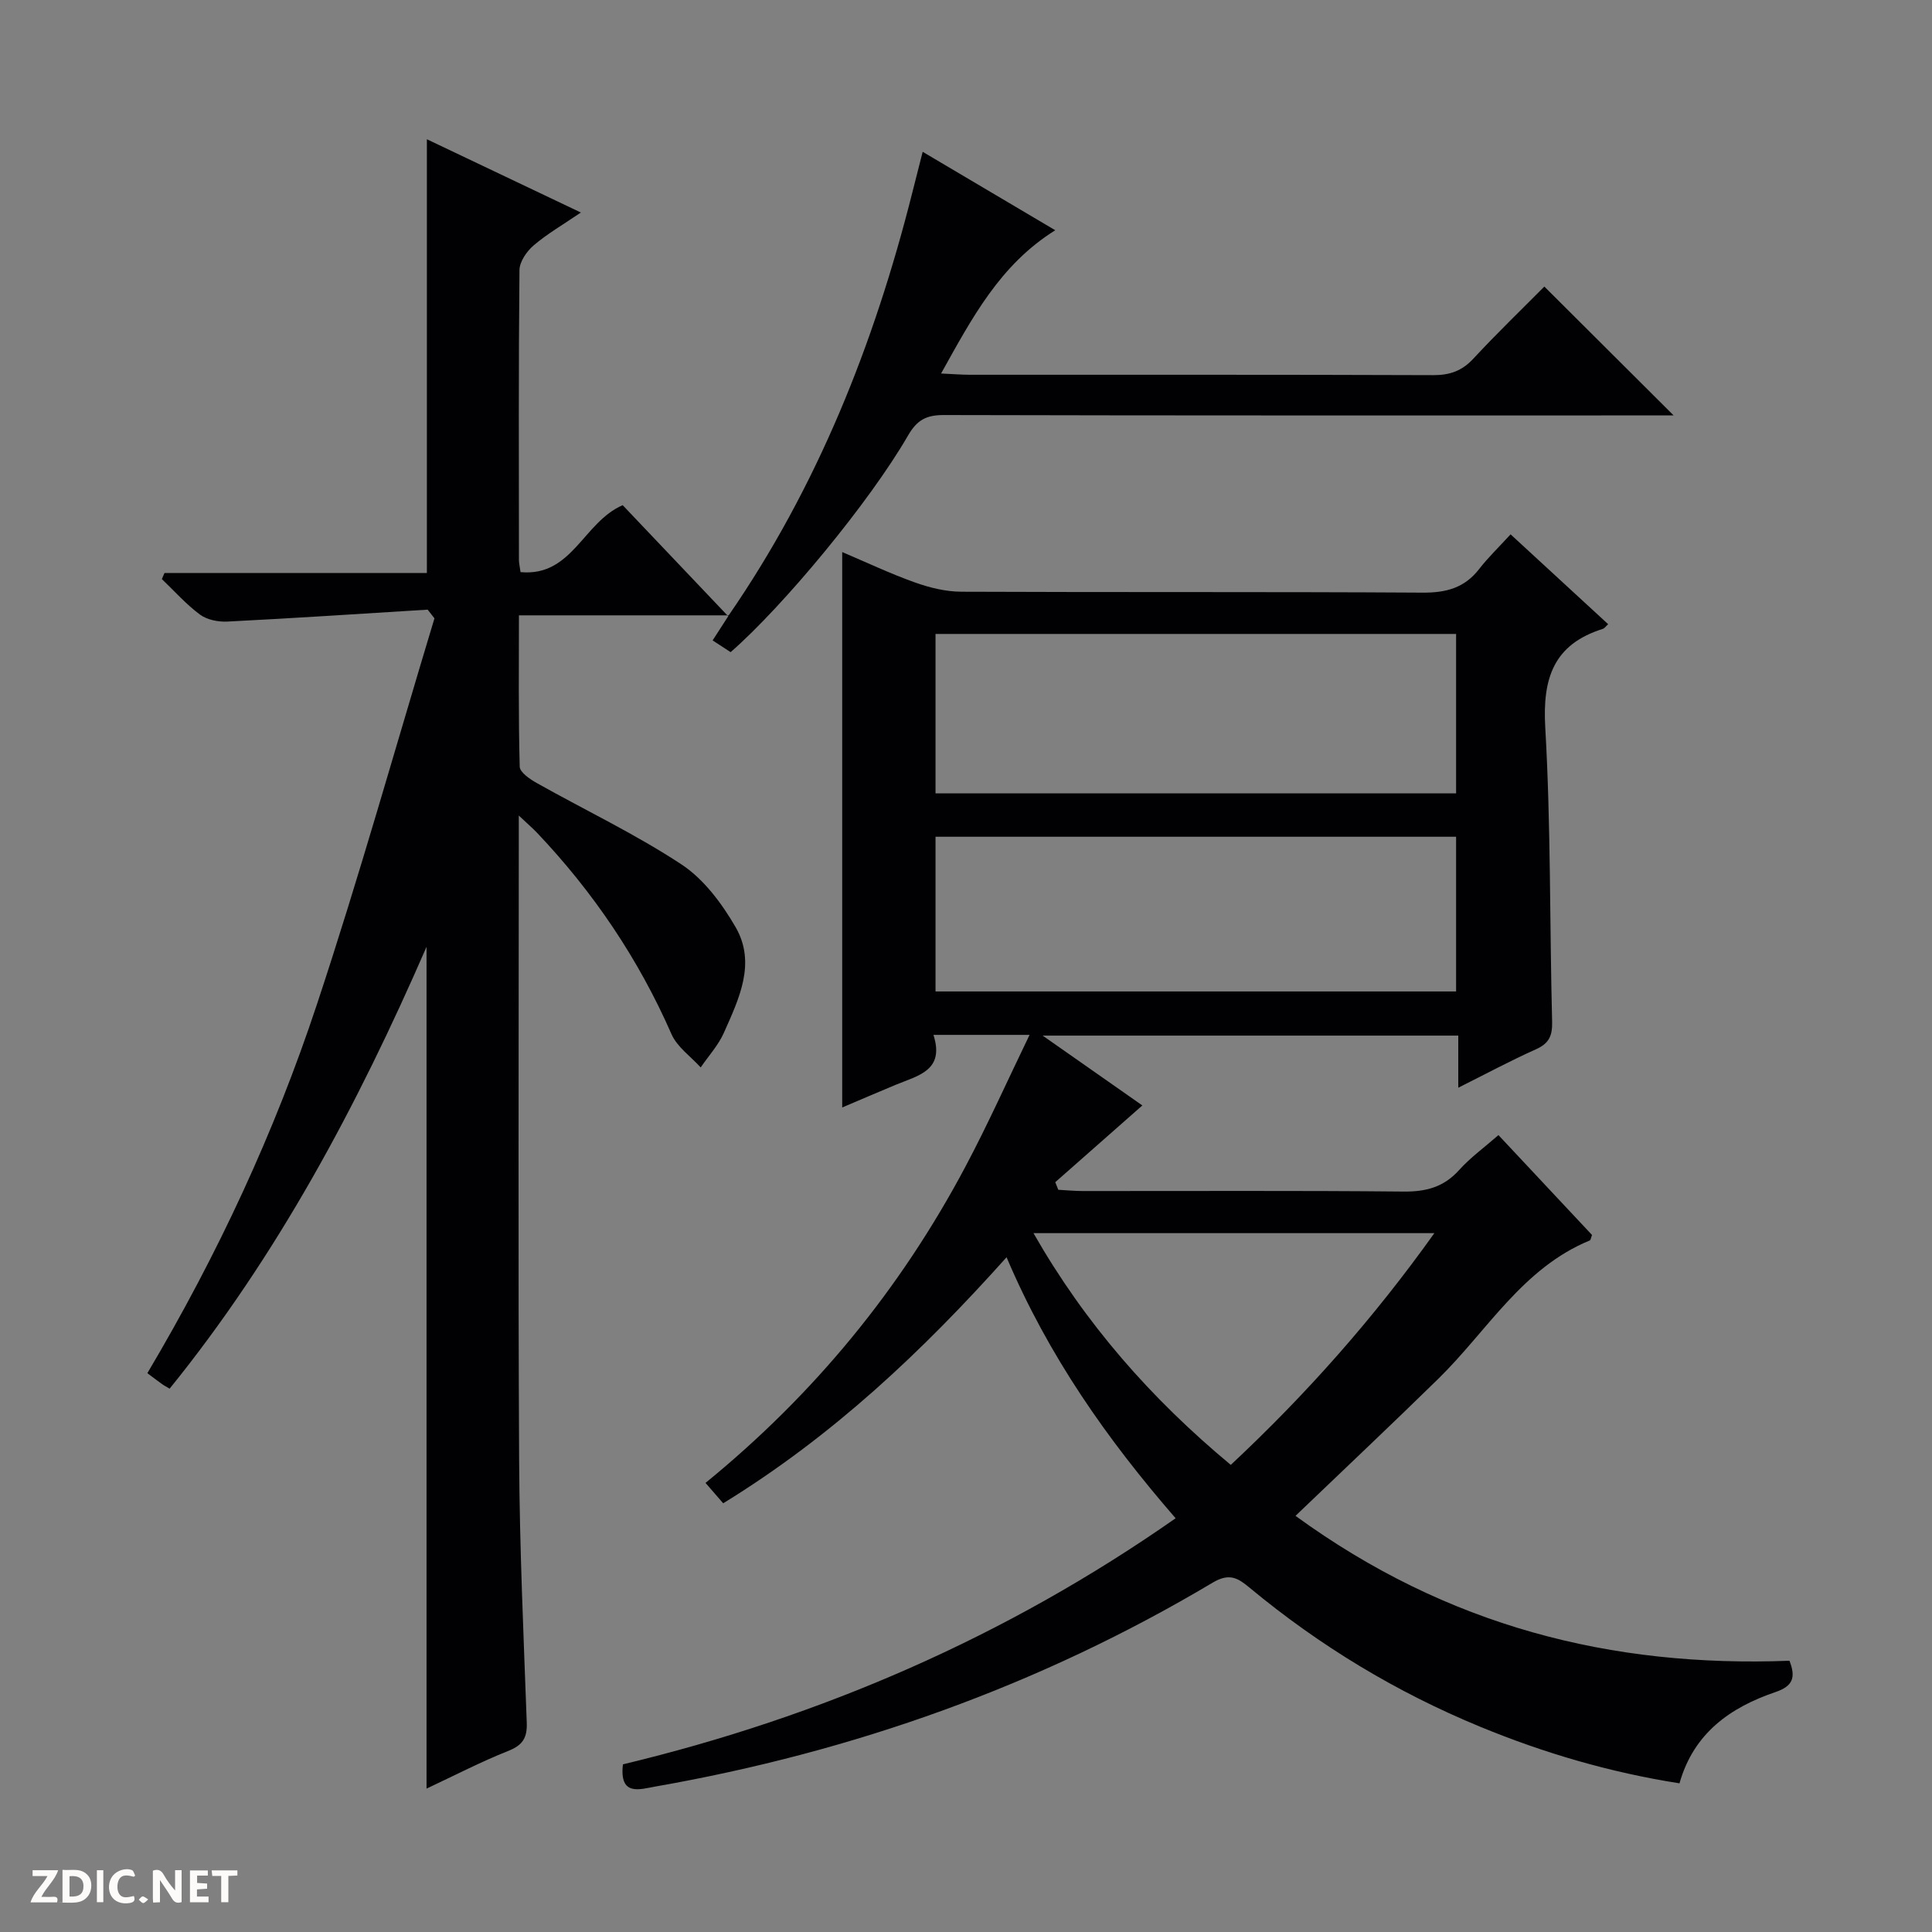 <svg enable-background="new 0 0 400 400" viewBox="0 0 400 400" xmlns="http://www.w3.org/2000/svg"><rect x="0" y="0" width="400" height="400" fill="#808080" stroke="none"/><g fill="#fcfbfa"><path d="m37.59 393.81c-.92.31-1.52.05-2-.78-.7-1.2-1.52-2.34-2.47-3.78v4.59c-.55.03-.95.05-1.41.07-.03-.37-.06-.64-.06-.91 0-1.91 0-3.81 0-5.7 1.13-.41 1.77-.03 2.29.91.62 1.11 1.38 2.14 2.31 3.19v-4.2h1.35v6.61z"/><path d="m12.94 393.88v-6.75c1.9.19 3.93-.54 5.37 1.29.8 1.01.78 2.88.03 3.97-1.37 1.97-3.4 1.51-6.4 1.49m2.45-1.22c2.04.12 2.92-.58 2.89-2.21-.03-1.51-.98-2.19-2.89-2z"/><path d="m11.81 393.87h-5.49c.68-2.18 2.47-3.48 3.51-5.45h-3.08v-1.21h5.29c-.71 2.13-2.44 3.48-3.47 5.51.86 0 1.63.04 2.39-.01.79-.05 1.14.21.85 1.16"/><path d="m39.33 393.86v-6.61h3.7v1.07h-2.22v1.52c.68.04 1.34.09 2.07.13v1.07c-.72.05-1.38.09-2.1.14v1.48h2.4v1.19h-3.85z"/><path d="m27.71 388.56c-1.15-.3-2.46-.61-3.1.64-.37.73-.41 1.93-.06 2.67.63 1.35 1.99.93 3.17.68.35.94-.01 1.32-.93 1.46-1.62.25-3.05-.27-3.76-1.48-.73-1.24-.6-3.03.31-4.17.88-1.11 2.71-1.7 4-1.16.32.13.44.74.65 1.12-.1.08-.19.16-.28.24"/><path d="m49.15 387.24v1.07c-.59.02-1.17.05-1.87.08v5.44h-1.48v-5.44h-1.85c-.05-.4-.08-.73-.13-1.15z"/><path d="m20.06 387.21h1.33v6.62h-1.33z"/><path d="m30.68 393.25c-.39.38-.8.79-1.05.76-.32-.05-.6-.45-.9-.7.26-.24.51-.64.8-.67.29-.04.62.3 1.15.61"/></g><path d="m243.4 314.34c-14.16-16.32-26.29-33.52-35-54.04-17.44 19.48-35.93 36.97-58.67 50.94-1.08-1.25-2.22-2.56-3.66-4.22 22.56-18.4 40.36-40.16 53.78-65.42 4.65-8.74 8.7-17.81 13.31-27.34-7.1 0-13.15 0-19.9 0 2.38 7.39-3.19 8.42-7.77 10.32-3.64 1.51-7.26 3.07-11.12 4.71 0-38.47 0-76.47 0-114.99 5.02 2.13 9.95 4.47 15.06 6.29 3.06 1.09 6.4 1.91 9.62 1.92 31.83.14 63.66-.01 95.49.19 4.88.03 8.68-.98 11.71-4.9 1.83-2.36 4.01-4.45 6.5-7.17 6.95 6.4 13.48 12.41 20.2 18.6-.49.45-.75.86-1.1.97-10.2 3.21-12.51 10.2-11.92 20.43 1.17 20.26.9 40.61 1.42 60.91.07 2.92-.64 4.49-3.36 5.71-5.26 2.35-10.34 5.09-16.07 7.95 0-3.91 0-7.16 0-10.79-28.57 0-56.74 0-86.05 0 7.61 5.33 14.46 10.13 20.64 14.46-6 5.29-12.02 10.59-18.03 15.89.21.52.42 1.05.63 1.57 1.67.09 3.34.26 5 .26 22.16.02 44.33-.11 66.49.11 4.67.05 8.33-.93 11.51-4.47 2.31-2.57 5.18-4.64 8.13-7.22 6.6 7.05 13.03 13.92 19.37 20.68-.23.59-.27 1.05-.46 1.13-13.94 5.73-21.23 18.72-31.35 28.63-9.62 9.42-19.43 18.66-29.58 28.39 31.43 22.88 65.4 31.42 102.27 30 1.36 3.48.7 5.26-2.89 6.48-9.34 3.18-16.94 8.48-19.88 18.9-14.4-2.26-28.03-6.26-41.25-11.71-17.35-7.15-33.25-16.76-47.69-28.74-2.42-2.01-4.18-3.2-7.71-1.1-35.78 21.31-74.39 35.03-115.36 42.21-3.2.56-7.52 2.12-6.74-4.59 41.04-9.85 79.3-26.38 114.43-50.95zm-49.71-150.08h107.78c0-11.2 0-22.06 0-33.01-36.07 0-71.79 0-107.78 0zm0 41.01h107.78c0-10.86 0-21.39 0-32.03-36.07 0-71.79 0-107.78 0zm61.13 98.02c15.76-14.74 29.63-30.43 42.15-47.98-27.94 0-55.13 0-83 0 10.73 18.78 24.33 34.24 40.85 47.98z" fill="#010104"/><path d="m150.89 127.4c-14.28 0-28.56 0-43.45 0 0 10.41-.12 20.87.16 31.32.03 1.19 2.14 2.62 3.57 3.42 9.98 5.61 20.38 10.54 29.91 16.82 4.62 3.04 8.37 8.08 11.21 12.98 4.33 7.48.69 14.88-2.42 21.89-1.15 2.59-3.18 4.79-4.8 7.17-2.06-2.27-4.87-4.22-6.04-6.88-6.83-15.58-16.17-29.4-27.84-41.7-.88-.93-1.86-1.76-3.78-3.57v6.46c0 42.33-.15 84.66.07 126.98.1 18.13.92 36.26 1.58 54.38.11 3.13-.84 4.65-3.81 5.83-5.67 2.25-11.11 5.08-16.94 7.81 0-58.05 0-115.54 0-174.28-14.42 33.13-30.93 63.97-53.19 91.48-.73-.44-1.16-.65-1.54-.93-.95-.68-1.88-1.39-3.07-2.28 14.58-24.58 26.33-49.87 35.11-76.37 8.76-26.42 16.27-53.26 24.33-79.91-.47-.6-.94-1.2-1.41-1.8-13.81.85-27.62 1.77-41.45 2.47-1.89.1-4.21-.36-5.68-1.44-2.88-2.13-5.29-4.87-7.9-7.36.18-.42.36-.84.55-1.26h54.32c0-30.16 0-59.6 0-89.8 10.34 4.92 20.68 9.84 31.88 15.17-3.71 2.53-6.97 4.41-9.78 6.81-1.43 1.22-2.91 3.37-2.93 5.11-.2 20-.12 39.99-.11 59.99 0 .64.16 1.28.33 2.54 10.7 1 12.96-10.32 21.15-13.86 7.07 7.45 14.45 15.22 21.84 22.99 0-.02.13-.18.13-.18z" fill="#010104"/><path d="m150.76 127.56c18.46-26.72 30.23-56.36 38.12-87.67.64-2.55 1.29-5.09 2.15-8.46 9.33 5.52 18.19 10.77 27.45 16.24-11.45 7.15-17.21 18.13-23.64 29.66 2.43.11 4.19.26 5.95.26 31.98.01 63.95-.04 95.93.08 3.43.01 5.95-.86 8.31-3.4 4.86-5.24 10.02-10.21 14.71-14.94 8.97 8.94 17.72 17.66 26.77 26.68-1.72 0-3.47 0-5.22 0-48.63 0-97.26.04-145.89-.08-3.61-.01-5.54 1.02-7.39 4.22-8 13.85-25.79 35.3-36.74 44.87-1.13-.74-2.34-1.52-3.73-2.43 1.22-1.9 2.29-3.55 3.35-5.19 0 0-.13.16-.13.16z" fill="#010104"/></svg>